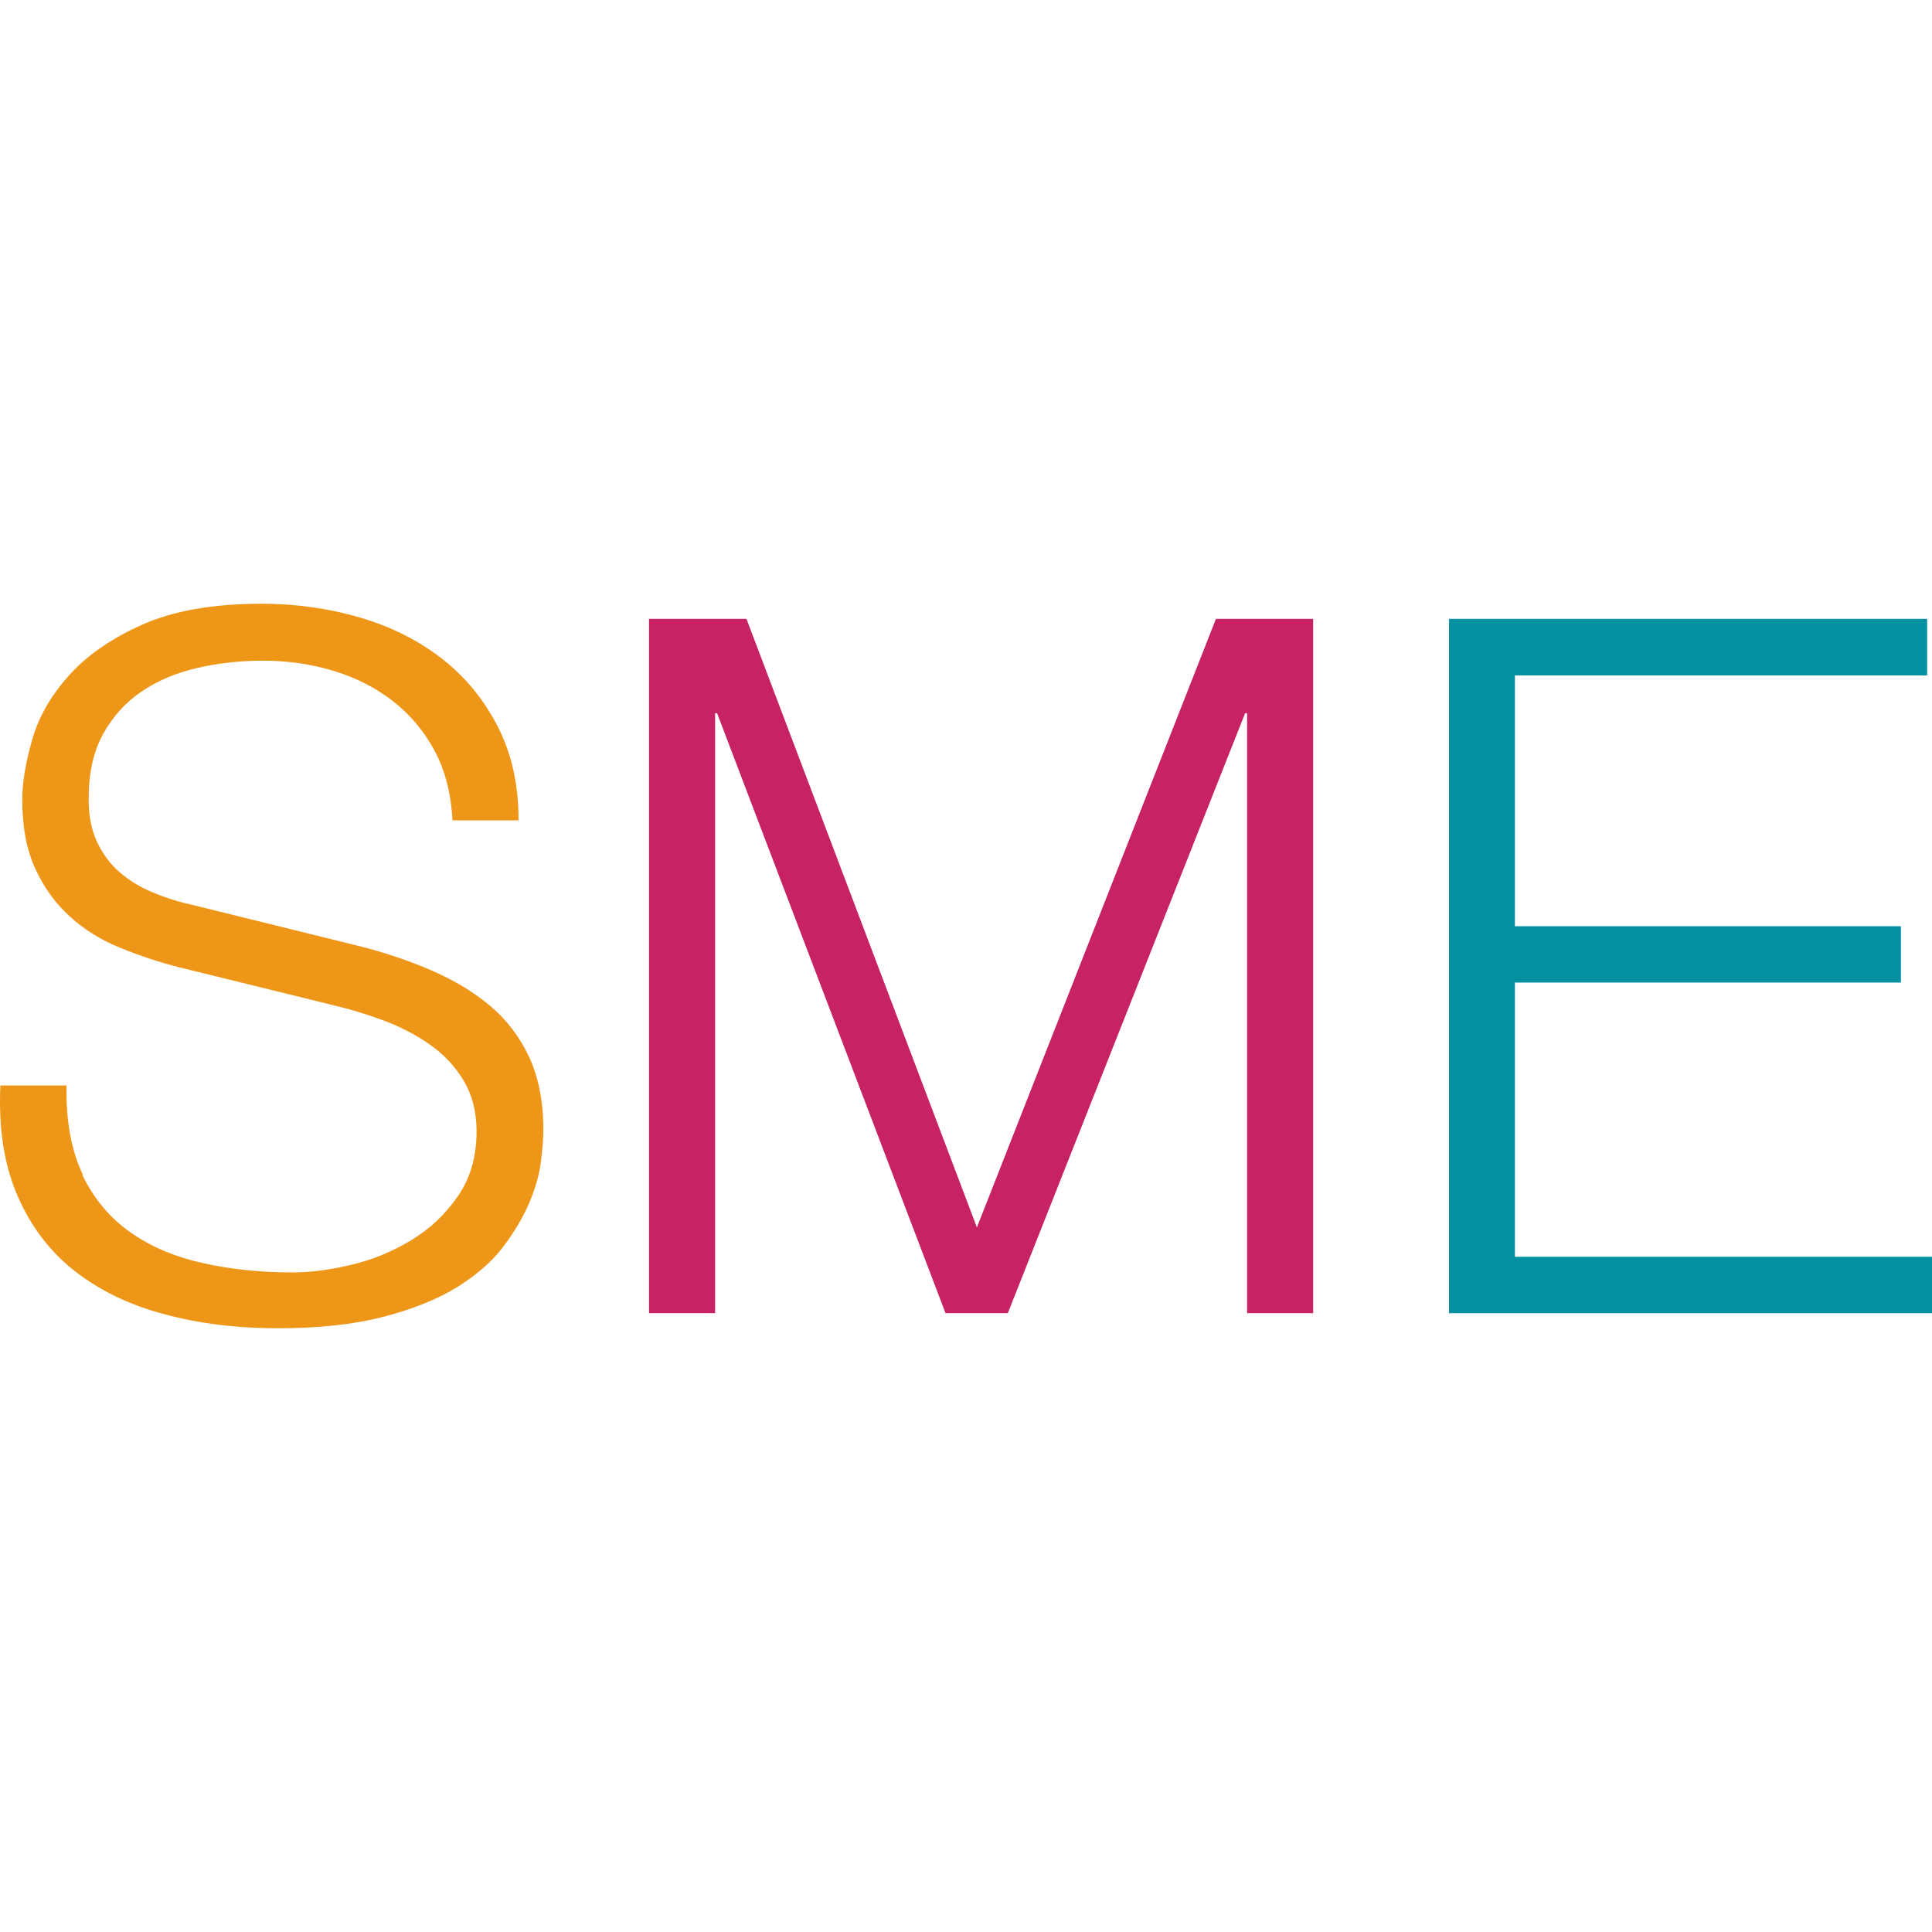 <?xml version="1.0" encoding="UTF-8"?>
<svg width="256px" height="256px" viewBox="0 0 256 256" version="1.1" xmlns="http://www.w3.org/2000/svg" xmlns:xlink="http://www.w3.org/1999/xlink">
    <title>icon</title>
    <g id="icon" stroke="none" stroke-width="1" fill="none" fill-rule="evenodd">
        <path d="M10.895,155.661 C12.448,158.86 14.558,161.384 17.284,163.292 C19.98,165.2 23.204,166.55 26.896,167.371 C30.589,168.193 34.545,168.604 38.766,168.604 C41.169,168.604 43.807,168.252 46.62,167.577 C49.463,166.902 52.1,165.787 54.562,164.29 C57.024,162.793 59.046,160.856 60.687,158.479 C62.329,156.101 63.149,153.255 63.149,149.88 C63.149,147.297 62.563,145.066 61.42,143.159 C60.277,141.251 58.753,139.666 56.907,138.375 C55.06,137.083 53.009,136.027 50.782,135.205 C48.554,134.383 46.356,133.708 44.217,133.209 L23.702,128.161 C21.035,127.486 18.427,126.606 15.906,125.579 C13.356,124.552 11.158,123.172 9.253,121.441 C7.348,119.709 5.824,117.625 4.681,115.101 C3.509,112.607 2.952,109.554 2.952,105.944 C2.952,103.714 3.392,101.072 4.242,98.079 C5.092,95.056 6.704,92.238 9.078,89.568 C11.451,86.897 14.675,84.637 18.808,82.788 C22.94,80.939 28.215,80 34.663,80 C39.205,80 43.572,80.616 47.675,81.82 C51.807,83.023 55.412,84.843 58.519,87.249 C61.625,89.656 64.087,92.649 65.933,96.23 C67.78,99.81 68.718,103.949 68.718,108.703 L59.955,108.703 C59.779,105.181 58.988,102.1 57.581,99.458 C56.174,96.846 54.298,94.645 52.042,92.884 C49.756,91.123 47.148,89.773 44.188,88.893 C41.227,87.983 38.092,87.543 34.839,87.543 C31.82,87.543 28.918,87.865 26.134,88.511 C23.35,89.157 20.888,90.184 18.778,91.622 C16.668,93.031 14.968,94.909 13.679,97.228 C12.389,99.546 11.744,102.423 11.744,105.886 C11.744,108.028 12.096,109.906 12.829,111.491 C13.562,113.076 14.558,114.456 15.847,115.571 C17.137,116.686 18.632,117.596 20.302,118.271 C21.973,118.975 23.76,119.533 25.665,119.944 L48.115,125.491 C51.368,126.342 54.445,127.398 57.346,128.66 C60.219,129.922 62.768,131.448 64.966,133.297 C67.164,135.146 68.864,137.406 70.124,140.077 C71.355,142.748 72,145.976 72,149.762 C72,150.789 71.883,152.169 71.678,153.9 C71.472,155.632 70.945,157.452 70.124,159.389 C69.304,161.326 68.131,163.292 66.637,165.258 C65.142,167.225 63.061,169.015 60.453,170.629 C57.815,172.214 54.592,173.505 50.723,174.503 C46.854,175.501 42.224,176 36.802,176 C31.38,176 26.369,175.384 21.709,174.122 C17.078,172.889 13.122,170.952 9.84,168.369 C6.557,165.787 4.066,162.47 2.308,158.42 C0.549,154.37 -0.213,149.498 0.051,143.834 L8.814,143.834 C8.726,148.559 9.459,152.521 11.012,155.72 L10.895,155.661 Z" id="Path" fill="#EE9618" fill-rule="nonzero"></path>
        <polygon id="Path" fill="#C72263" fill-rule="nonzero" points="98.91 82 129.444 162.639 161.119 82 174 82 174 174 165.247 174 165.247 94.503 164.983 94.503 133.542 174 125.287 174 95.017 94.503 94.753 94.503 94.753 174 86 174 86 82 98.881 82"></polygon>
        <polygon id="Path" fill="#0490A1" fill-rule="nonzero" points="255.357 82.029 255.357 89.496 200.734 89.496 200.734 122.729 251.881 122.729 251.881 130.196 200.734 130.196 200.734 166.533 256 166.533 256 174 192 174 192 82 255.357 82"></polygon>
    </g>
</svg>